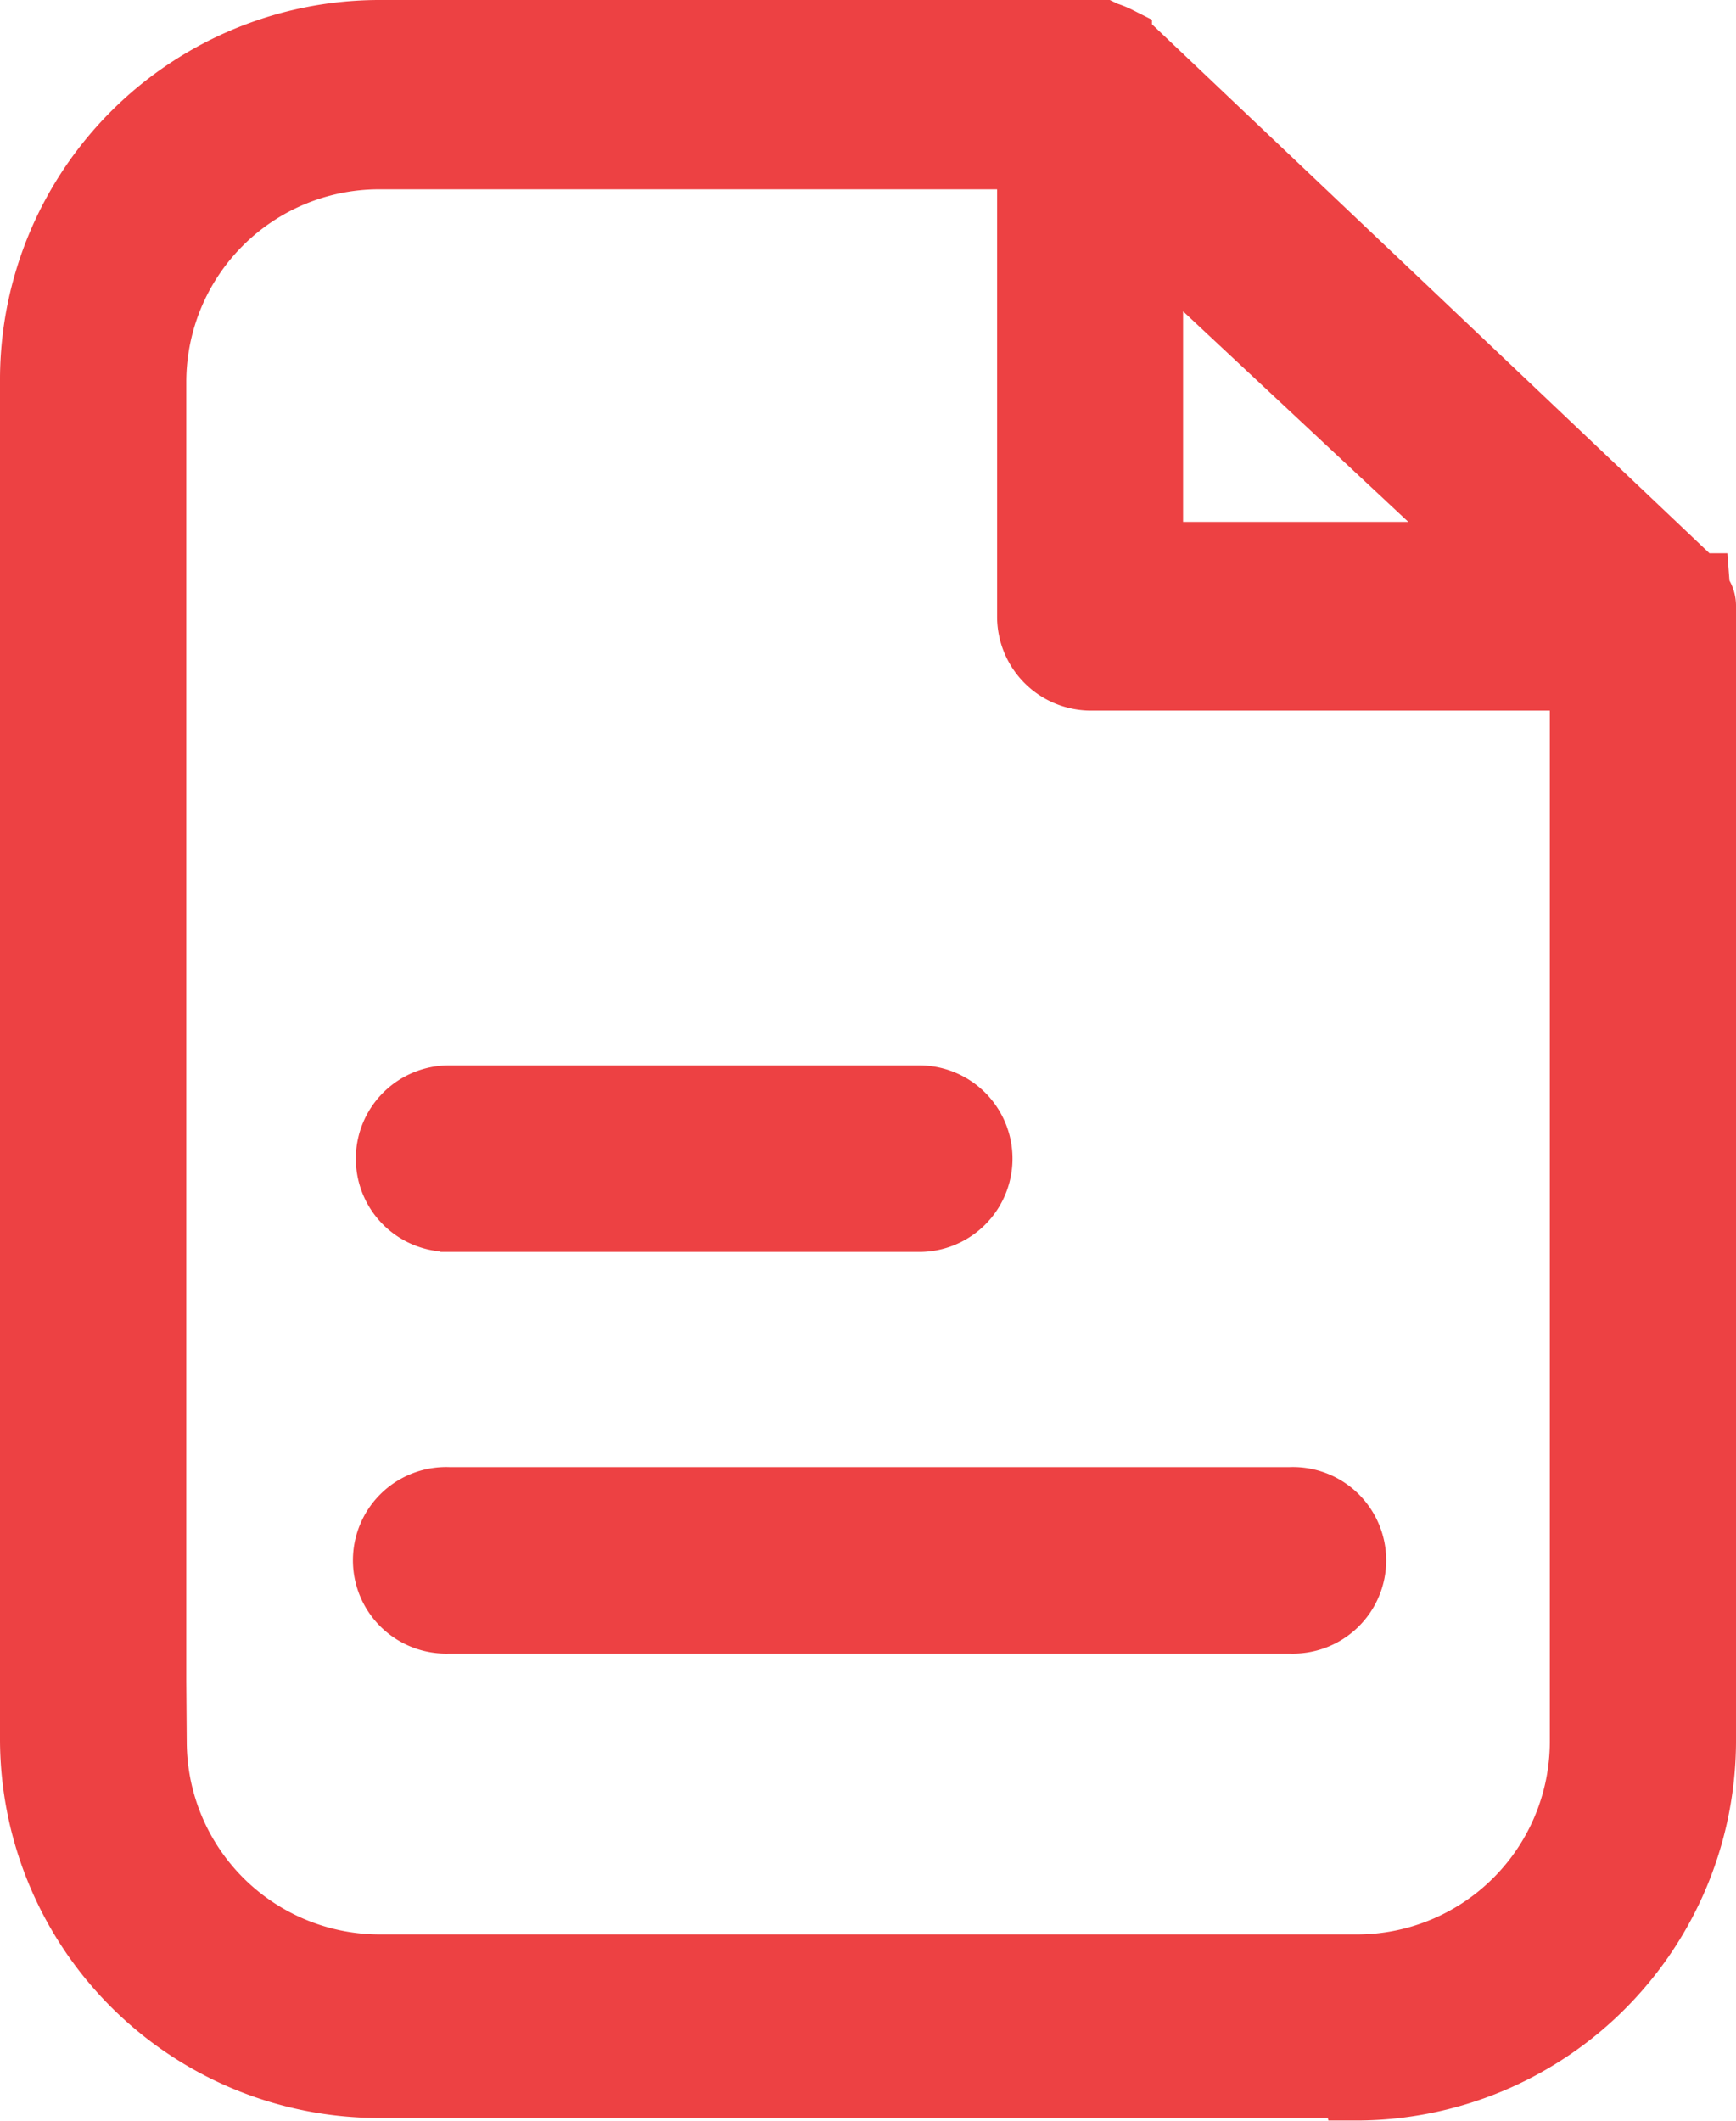<svg id="Group_8865" data-name="Group 8865" xmlns="http://www.w3.org/2000/svg" xmlns:xlink="http://www.w3.org/1999/xlink" width="15.114" height="18.463" viewBox="0 0 15.114 18.463">
  <defs>
    <clipPath id="clip-path">
      <rect id="Rectangle_634" data-name="Rectangle 634" width="15.114" height="18.463" fill="#ed4143"/>
    </clipPath>
  </defs>
  <g id="Group_8864" data-name="Group 8864" clip-path="url(#clip-path)">
    <path id="Path_15689" data-name="Path 15689" d="M11.56,18.437H3.291A3.3,3.3,0,0,1,0,15.148V3.292A3.305,3.305,0,0,1,3.29,0H9.662l.066.032a1,1,0,0,1,.129.053l.172.087V.211l4.854,4.605.156,0,.018.238a.447.447,0,0,1,.057.218v9.895a3.308,3.308,0,0,1-3.291,3.292h-.258ZM1.626,15.17A1.68,1.68,0,0,0,3.3,16.839h8.525a1.679,1.679,0,0,0,1.668-1.669V6.186h-4a.818.818,0,0,1-.812-.809V1.648H3.291A1.678,1.678,0,0,0,1.622,3.317v11.32ZM12.261,4.543,10.3,2.71V4.543Z" transform="translate(0 0)" fill="#ed4143"/>
    <path id="Path_15690" data-name="Path 15690" d="M3.682,10.434l-.011-.005a.81.81,0,0,1-.728-.813.812.812,0,0,1,.812-.806H7.848a.812.812,0,0,1,0,1.624Z" transform="translate(0.155 0.464)" fill="#ed4143"/>
    <path id="Path_15691" data-name="Path 15691" d="M3.758,13.755a.812.812,0,1,1,0-1.623h7.315a.812.812,0,1,1,0,1.623Z" transform="translate(0.155 0.639)" fill="#ed4143"/>
  </g>
</svg>
